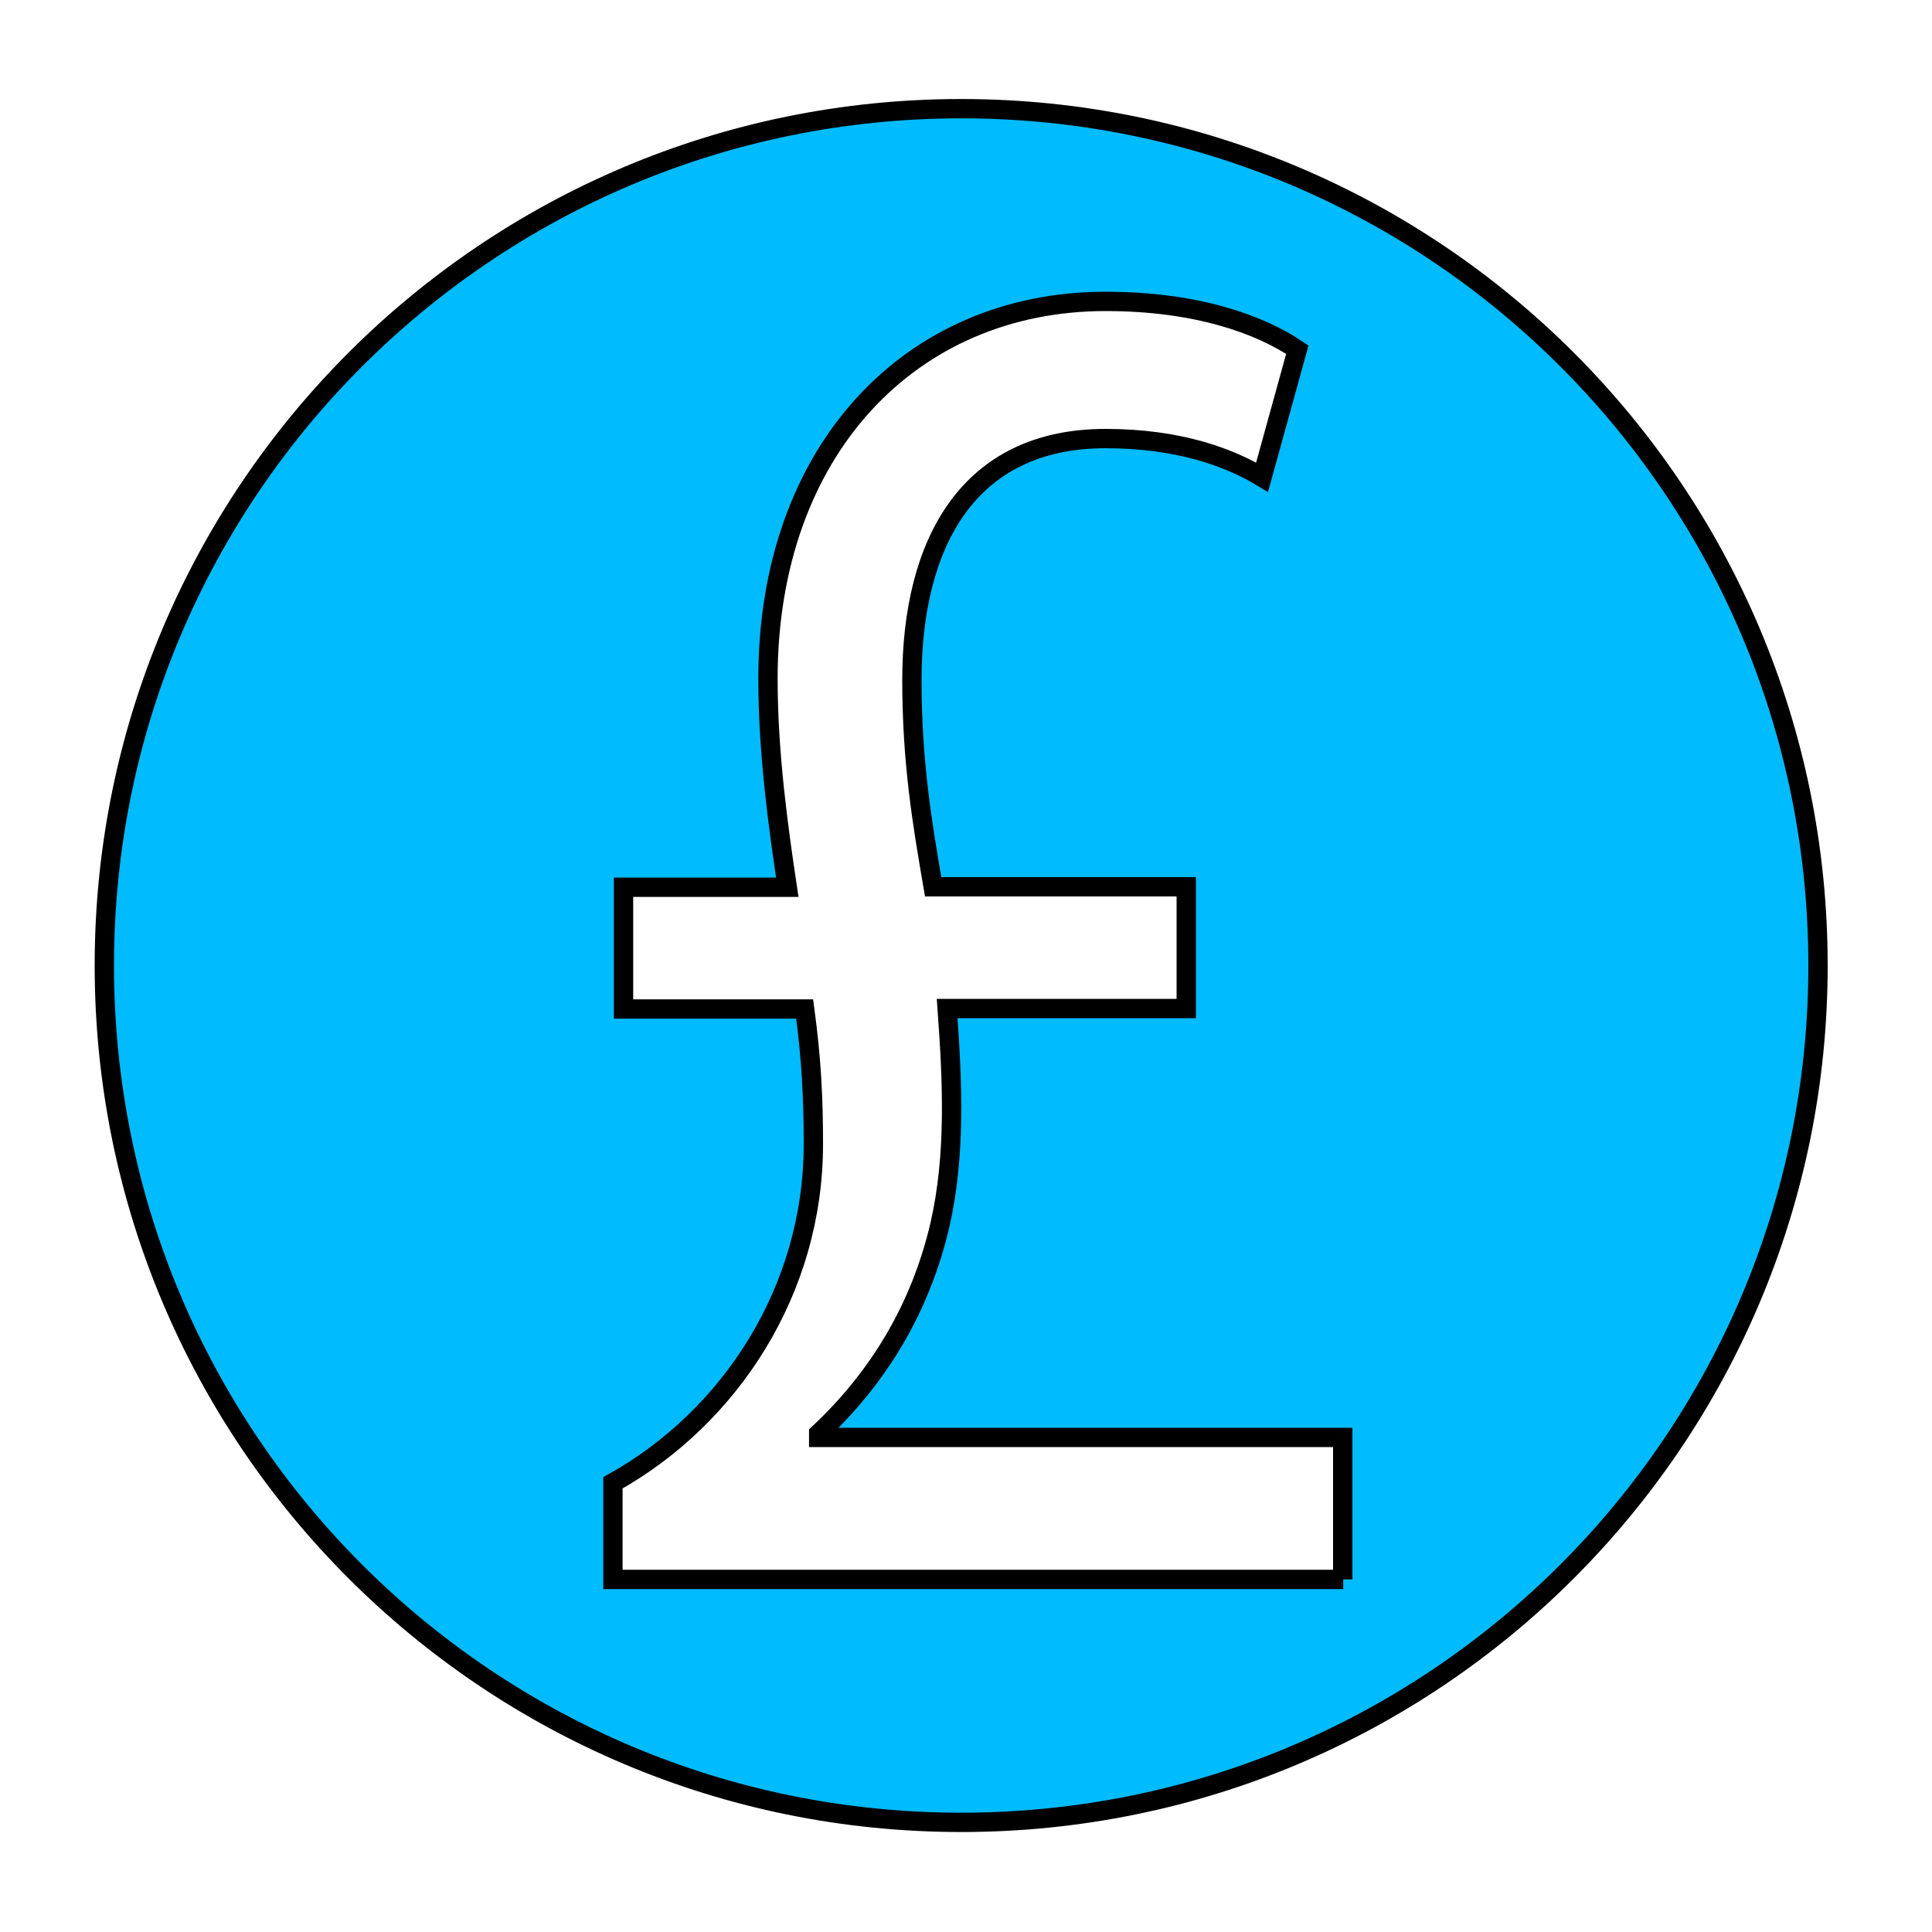 <?xml version="1.0" encoding="utf-8"?>
<!-- Generator: Adobe Illustrator 24.1.1, SVG Export Plug-In . SVG Version: 6.00 Build 0)  -->
<svg version="1.1" id="Layer_1" xmlns="http://www.w3.org/2000/svg" xmlns:xlink="http://www.w3.org/1999/xlink" x="0px" y="0px"
	 viewBox="0 0 400 400" style="enable-background:new 0 0 400 400;" xml:space="preserve">
<style type="text/css">
	.st0{fill:#00BBFD;stroke:#000000;stroke-width:4;stroke-miterlimit:10;}
</style>
<path class="st0" d="M199,22.5c-98,0-177.4,79.4-177.4,177.4S101,377.3,199,377.3s177.4-79.4,177.4-177.4S297,22.5,199,22.5z
	 M278.1,327H126.9v-20c24.4-13.6,41.5-40,41.5-70.1c0-9.6-0.4-17.6-1.8-28h-37.5v-25.2H163c-1.8-12-4-27.6-4-43.2
	c0-47.2,29.5-78.1,69.9-78.1c18.9,0,32,4.8,39.7,10l-7.3,26.4c-6.6-4-17.1-8-32.4-8c-28.4,0-40.1,21.6-40.1,50
	c0,17.2,2.2,30,4.4,42.8h52.4v25.2h-49.5c1.1,15.2,1.8,30.4-1.5,44.8c-4,17.2-12.7,31.6-25.1,43.2v0.8H278V327H278.1z"/>
</svg>
